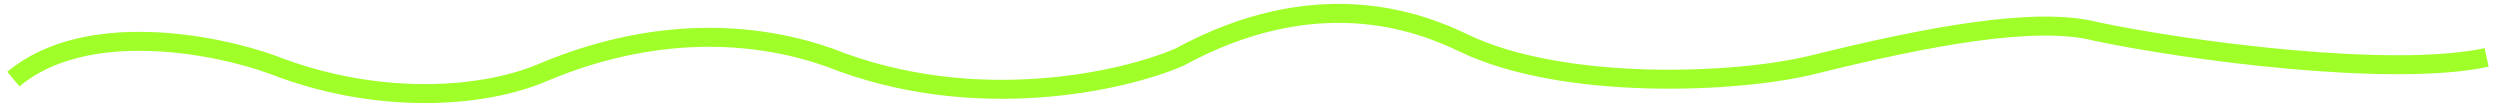 <?xml version="1.0" encoding="UTF-8"?> <svg xmlns="http://www.w3.org/2000/svg" width="187" height="8" viewBox="0 0 187 8" fill="none"> <path d="M1 5.916C6.424 1.381 16.174 3.307 20.372 4.836C28.12 7.86 36.053 7.402 40.712 5.376C49.684 1.633 57.178 2.587 62.021 4.296C72.869 8.615 83.976 6.096 88.173 4.296C98.368 -1.252 105.93 1.507 109.482 3.217C116.868 6.773 129.822 6.276 135.634 4.836C144.132 2.731 152.269 1.185 156.789 2.354C163.605 3.797 178.897 5.826 186 4.296" stroke="#A0FE29" stroke-width="1.419"></path> </svg> 